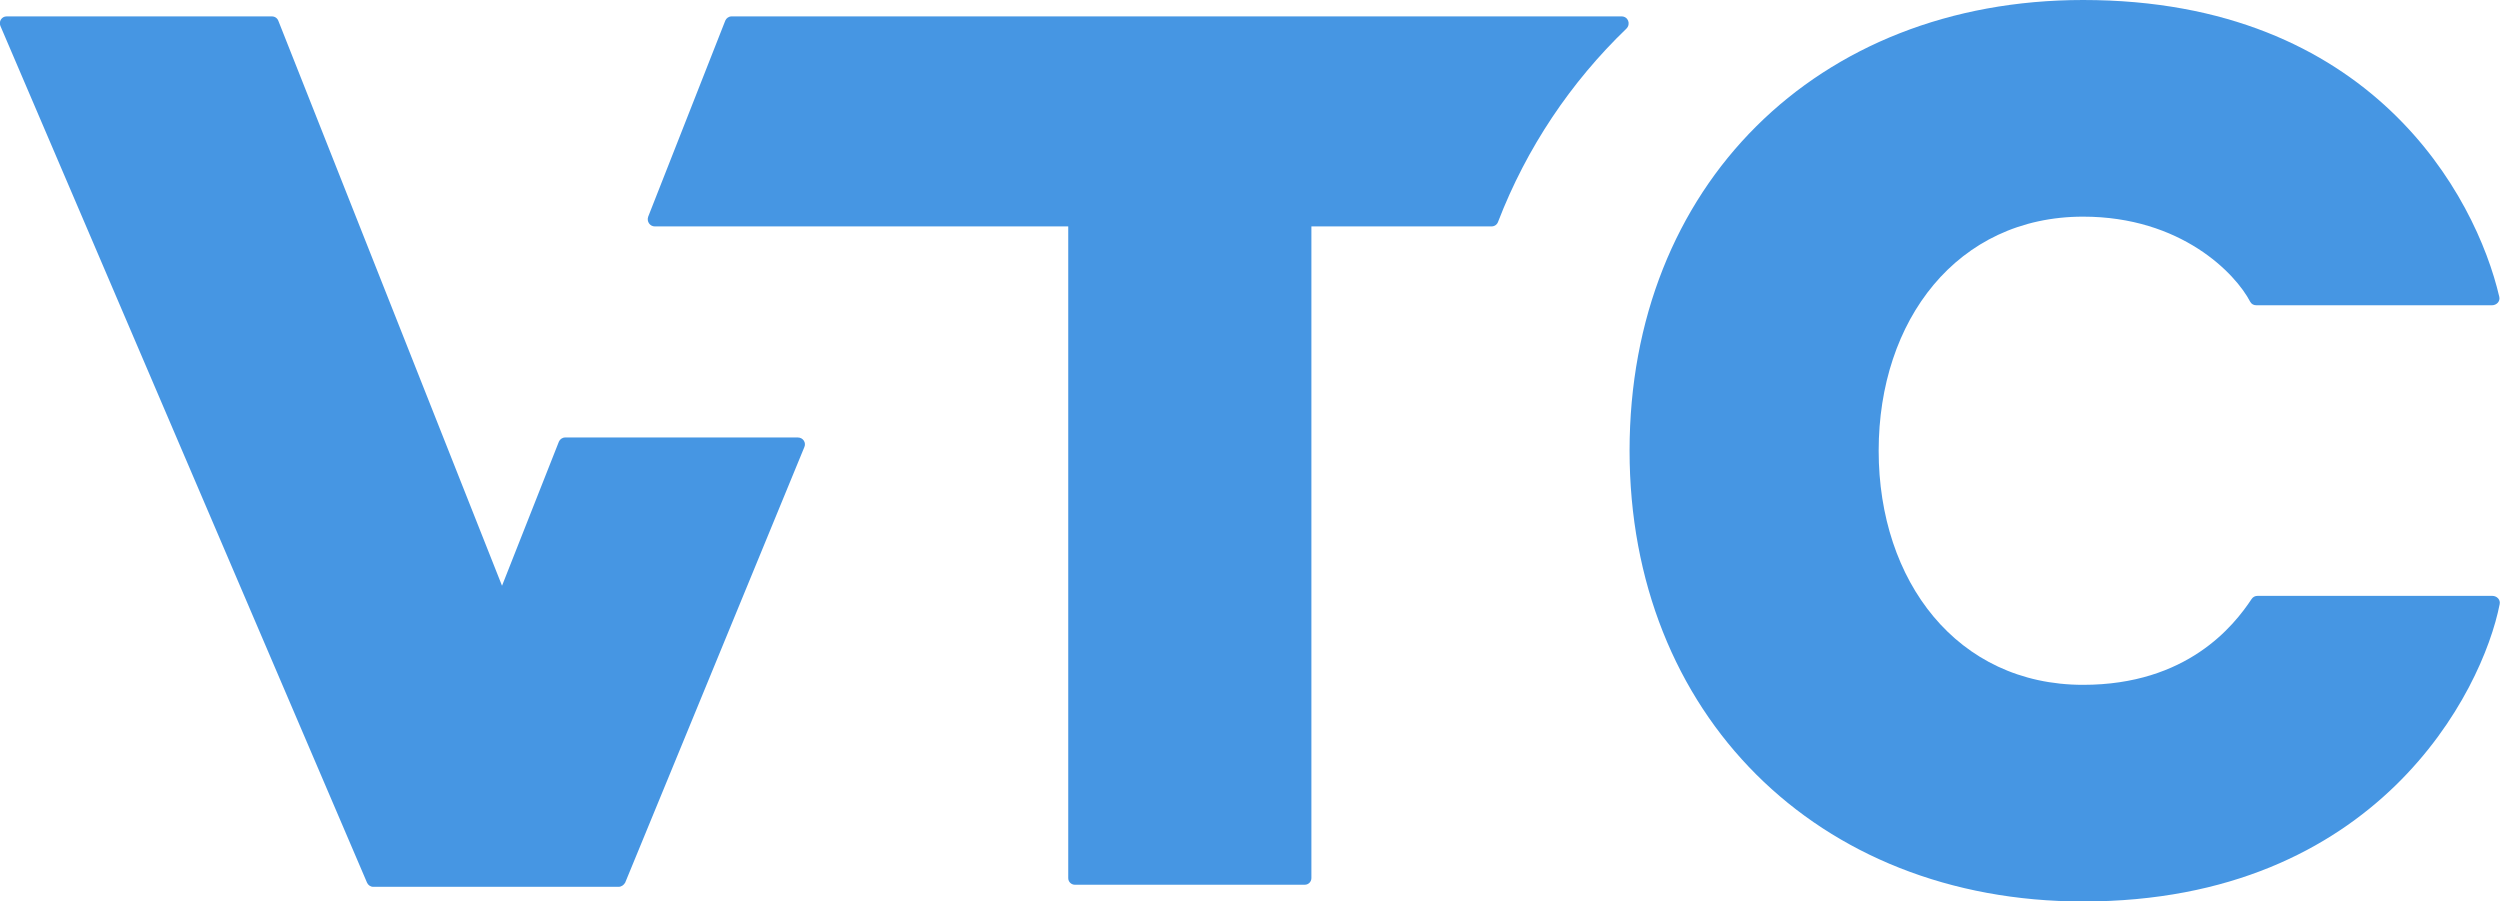 <?xml version="1.0" encoding="utf-8"?>
<!-- Generator: Adobe Illustrator 24.1.2, SVG Export Plug-In . SVG Version: 6.00 Build 0)  -->
<svg version="1.1" id="Laag_1" xmlns="http://www.w3.org/2000/svg" xmlns:xlink="http://www.w3.org/1999/xlink" x="0px" y="0px"
	 viewBox="0 0 71.66 25.84" style="enable-background:new 0 0 71.66 25.84;" xml:space="preserve">
<style type="text/css">
	.st0{fill:#4696E3;}
</style>
<g>
	<path class="st0" d="M22.87,12.54h-6.67c-0.08,0-0.15,0.05-0.18,0.12l-1.63,4.13L7.98,0.6c-0.03-0.08-0.1-0.13-0.19-0.13h-7.6
		c-0.14,0-0.23,0.14-0.18,0.27L10.52,25.3c0.03,0.07,0.1,0.12,0.18,0.12h7.03c0.08,0,0.15-0.05,0.19-0.12l5.13-12.47
		C23.12,12.69,23.02,12.54,22.87,12.54z"/>
	<path class="st0" d="M71.44,17.08h-6.73c-0.07,0-0.13,0.03-0.17,0.09c-0.51,0.77-1.85,2.46-4.83,2.46c-3.61,0-5.86-2.97-5.86-6.71
		c0-3.74,2.25-6.71,5.86-6.71c2.81,0,4.37,1.63,4.79,2.44c0.04,0.07,0.1,0.1,0.18,0.1h6.75c0.13,0,0.24-0.11,0.21-0.24
		C70.97,5.62,67.97,0,59.71,0c-7.65,0-13,5.35-13,12.92c0,7.52,5.35,12.92,13,12.92c8.44,0,11.45-6.02,11.94-8.52
		C71.68,17.19,71.57,17.08,71.44,17.08z"/>
	<path class="st0" d="M20.97,0.47c-0.08,0-0.15,0.05-0.18,0.12l-2.21,5.62c-0.05,0.14,0.05,0.28,0.19,0.28h11.85v18.68
		c0,0.11,0.09,0.19,0.19,0.19h6.59c0.11,0,0.19-0.09,0.19-0.19V6.49l5.16,0c0.09,0,0.16-0.05,0.19-0.13
		c0.82-2.13,2.09-4.01,3.68-5.54c0.13-0.13,0.05-0.35-0.14-0.35L20.97,0.47z"/>
</g>
</svg>
